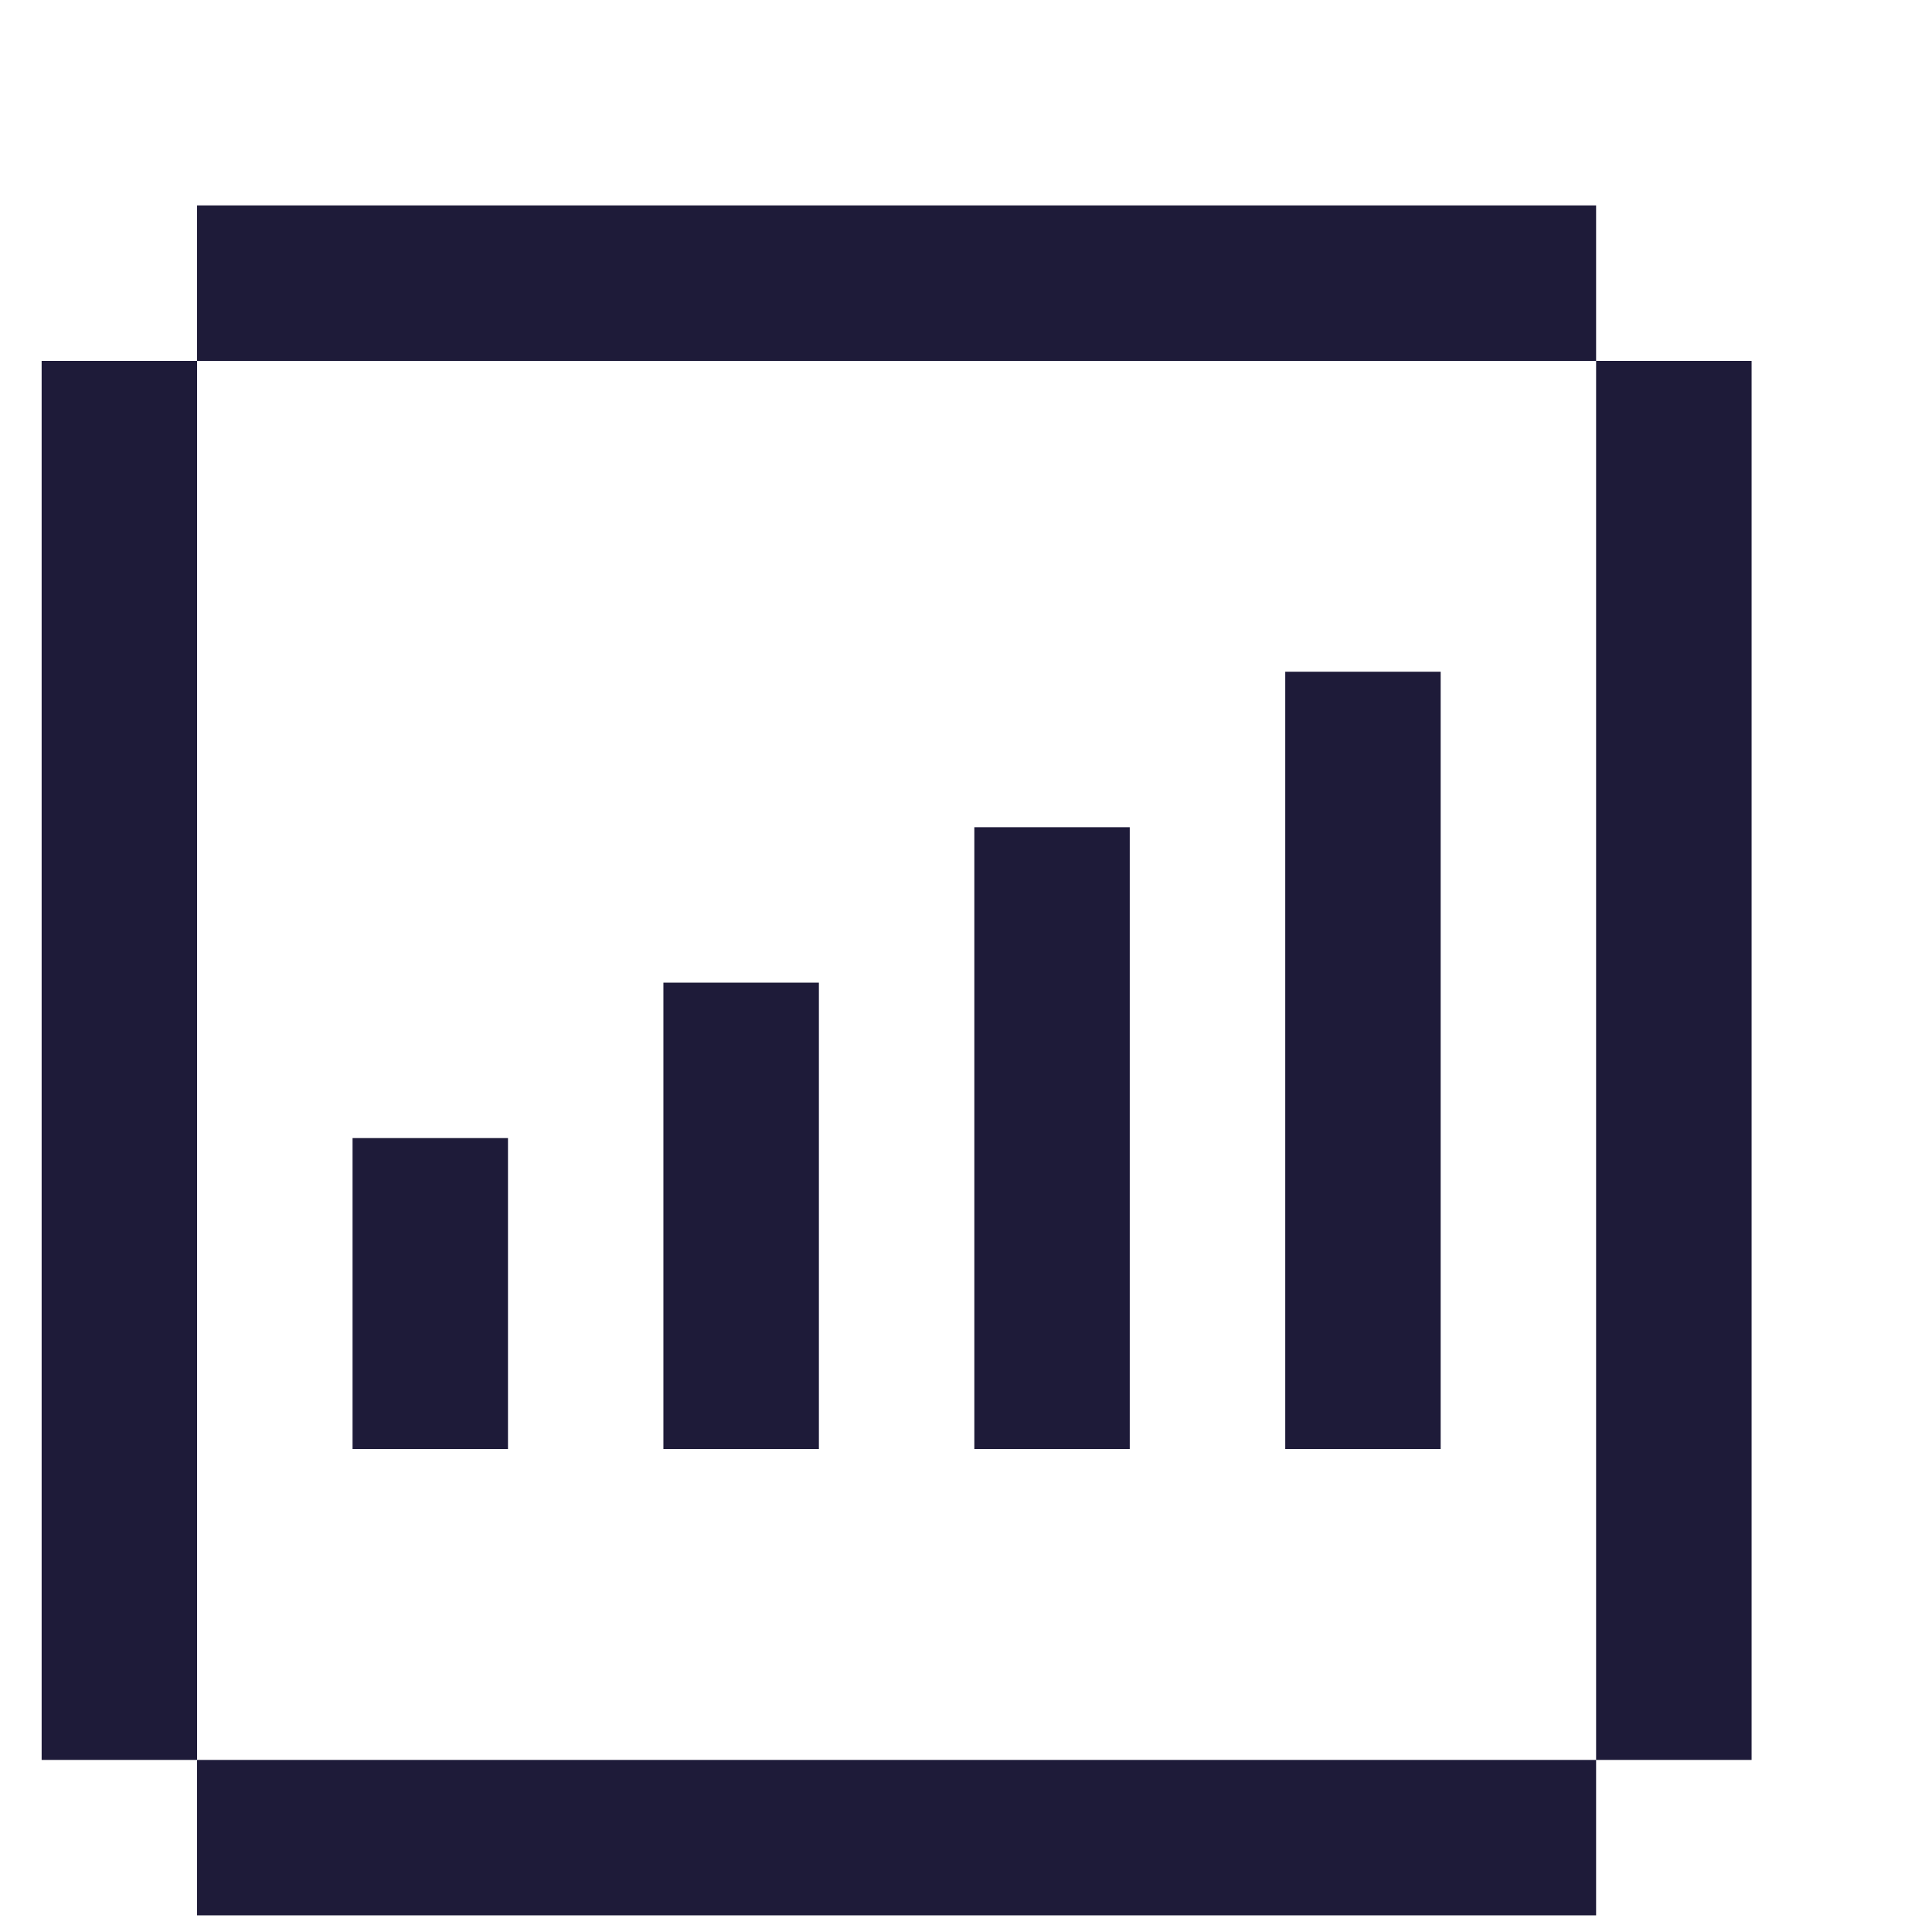 <svg xmlns="http://www.w3.org/2000/svg" width="29" height="29" viewBox="0 0 29 29" fill="none"><g clip-path="url(#clip0_1419_381)"><path d="M2.958 5.417H0.625V26.417H2.958V5.417ZM2.958 5.417H23.958V3.083H2.958V5.417ZM2.958 28.75H23.958V26.417H2.958V28.75ZM5.292 21.75H7.625V17.083H5.292V21.75ZM9.958 21.75H12.292V14.75H9.958V21.75ZM14.625 21.75H16.958V12.417H14.625V21.75ZM19.292 21.75H21.625V10.083H19.292V21.75ZM23.958 26.417H26.292V5.417H23.958V26.417Z" fill="#1E1B39"></path></g><defs><clipPath id="clip0_1419_381"><rect width="28" height="28" fill="white" transform="translate(0.625 0.75)"></rect></clipPath></defs></svg>